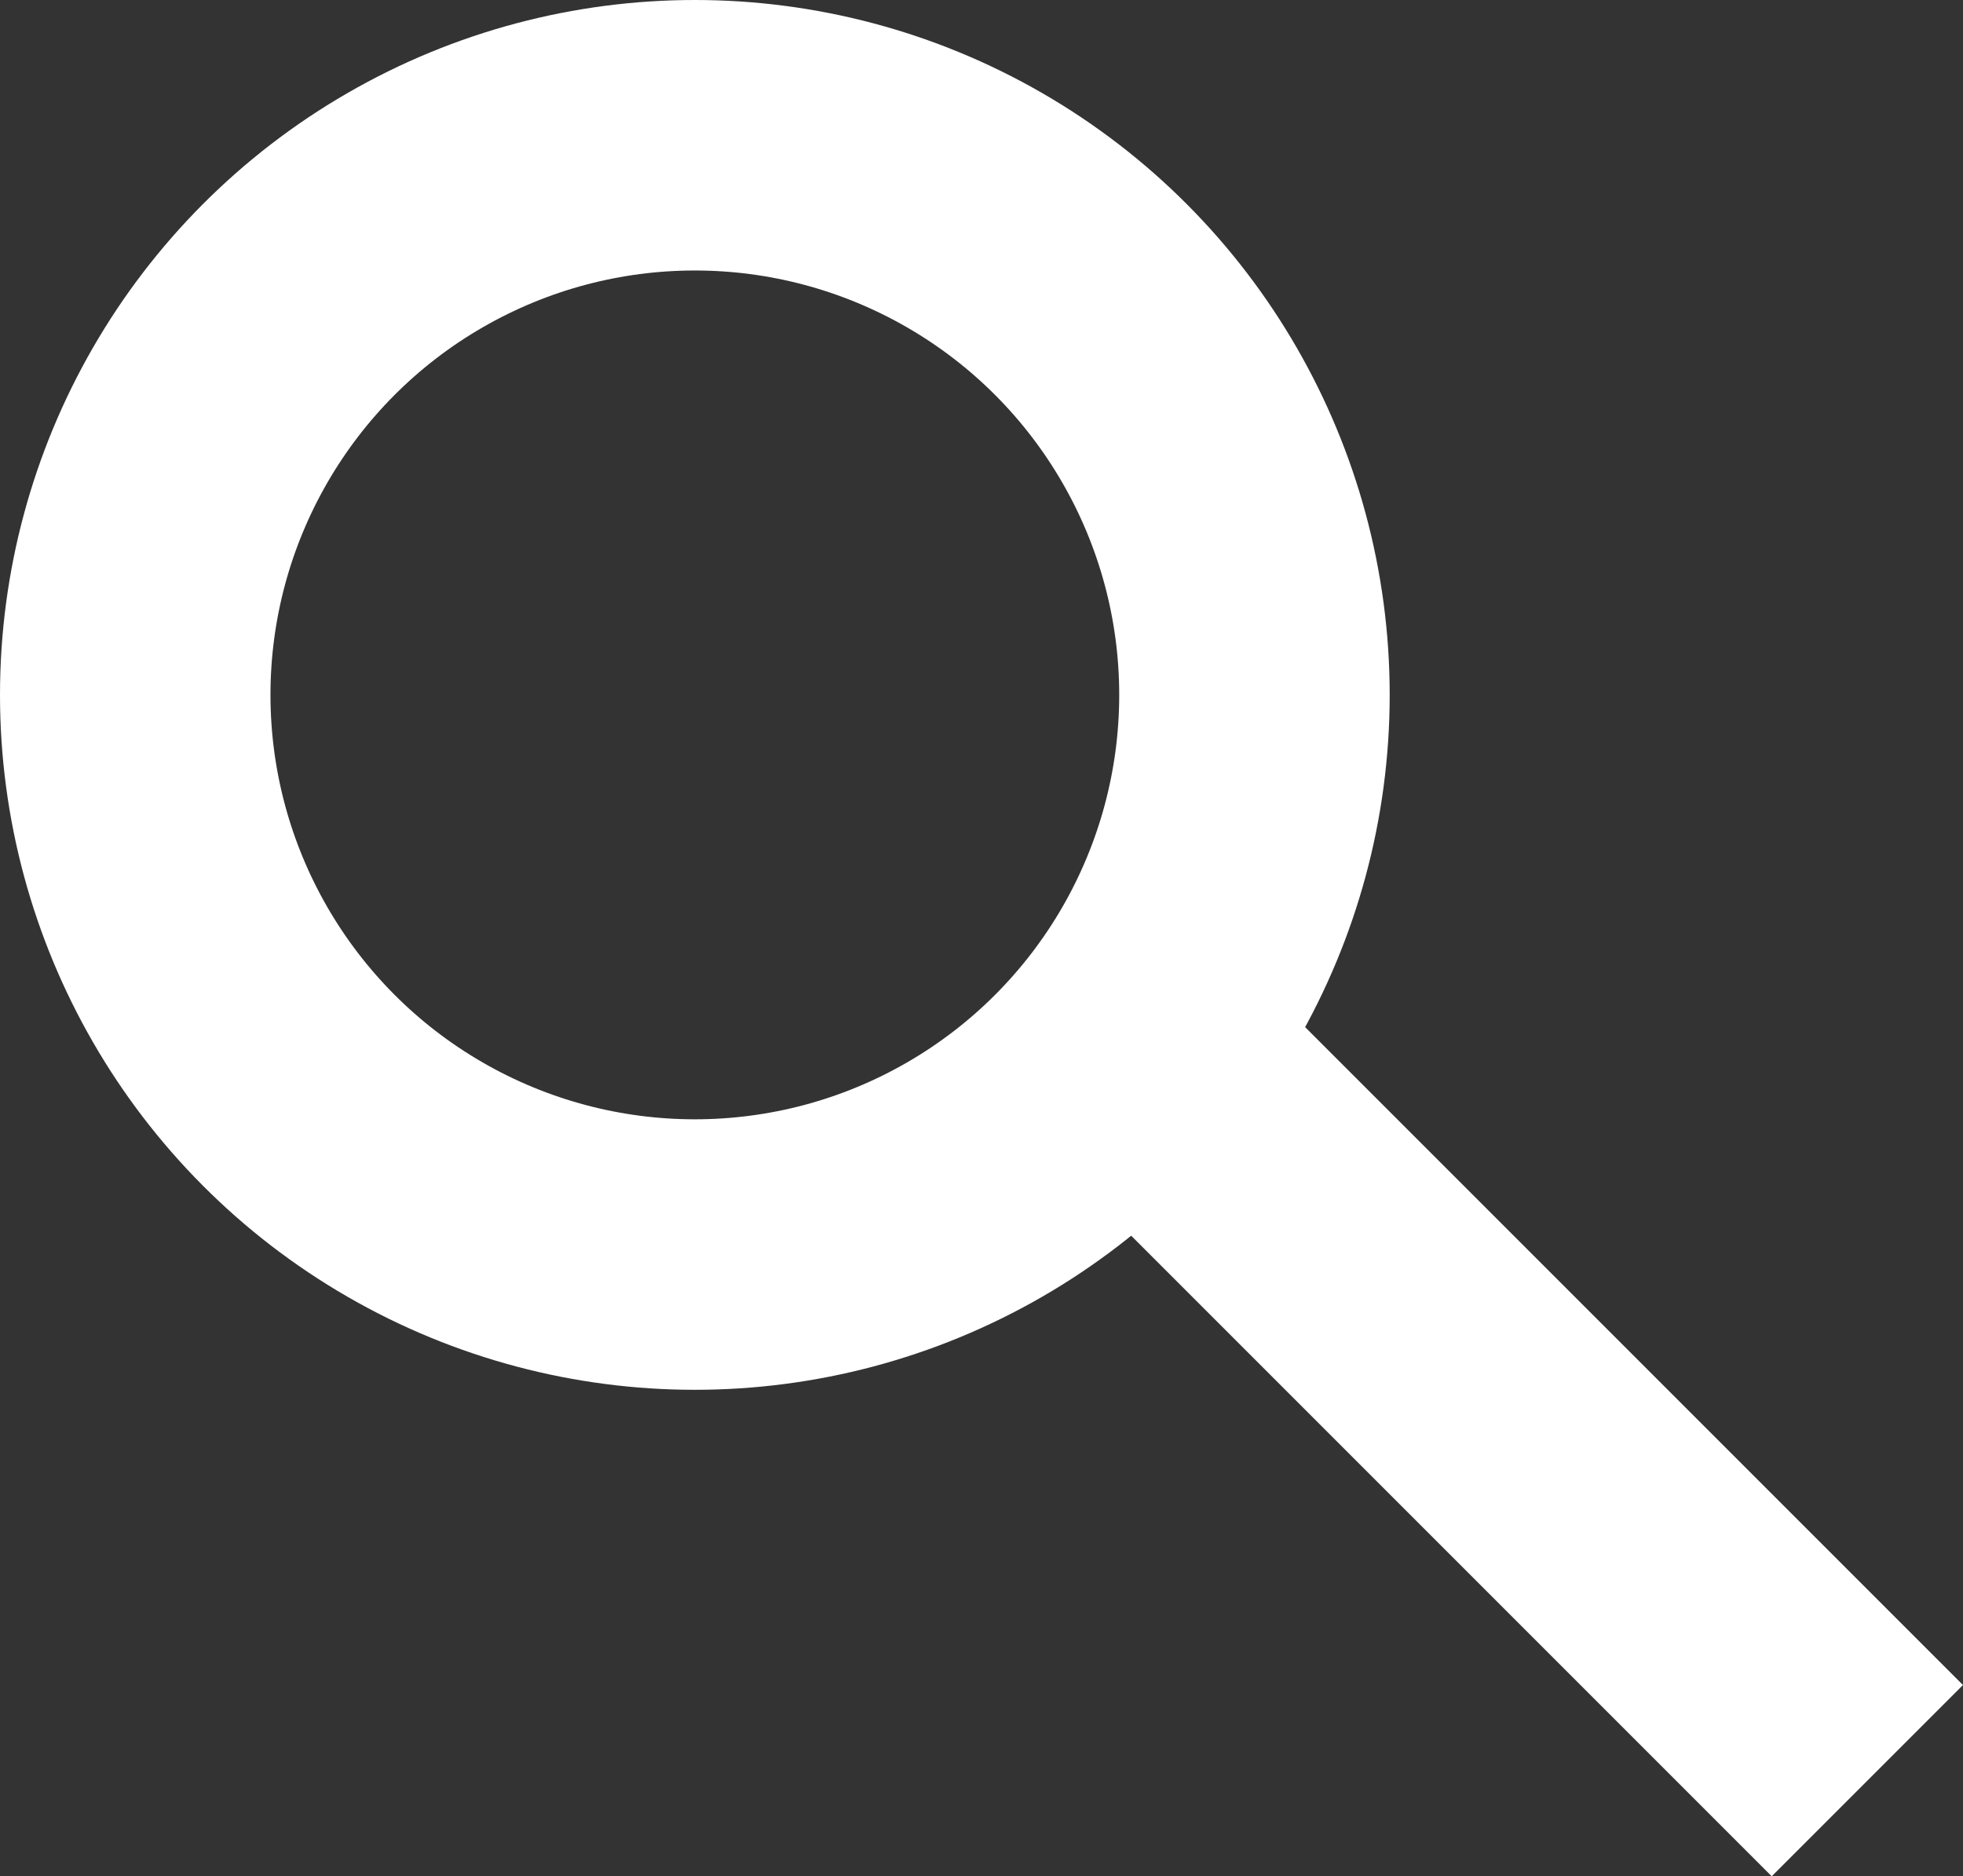 <svg xmlns="http://www.w3.org/2000/svg" width="21.773" height="20.809" viewBox="0 0 21.773 20.809"><rect x="0" y="0" width="21.773" height="20.809" fill="#333333" stroke="none"/><g transform="translate(1 1)"><g transform="translate(-1 -1)"><g fill="none" stroke="#fff" stroke-width="3"><circle cx="7.707" cy="7.707" r="7.707" stroke="none"/><circle cx="7.707" cy="7.707" r="6.207" fill="none"/></g><line x2="7.707" y2="7.707" transform="translate(13.005 12.042)" fill="none" stroke="#fff" stroke-width="3"/></g></g></svg>